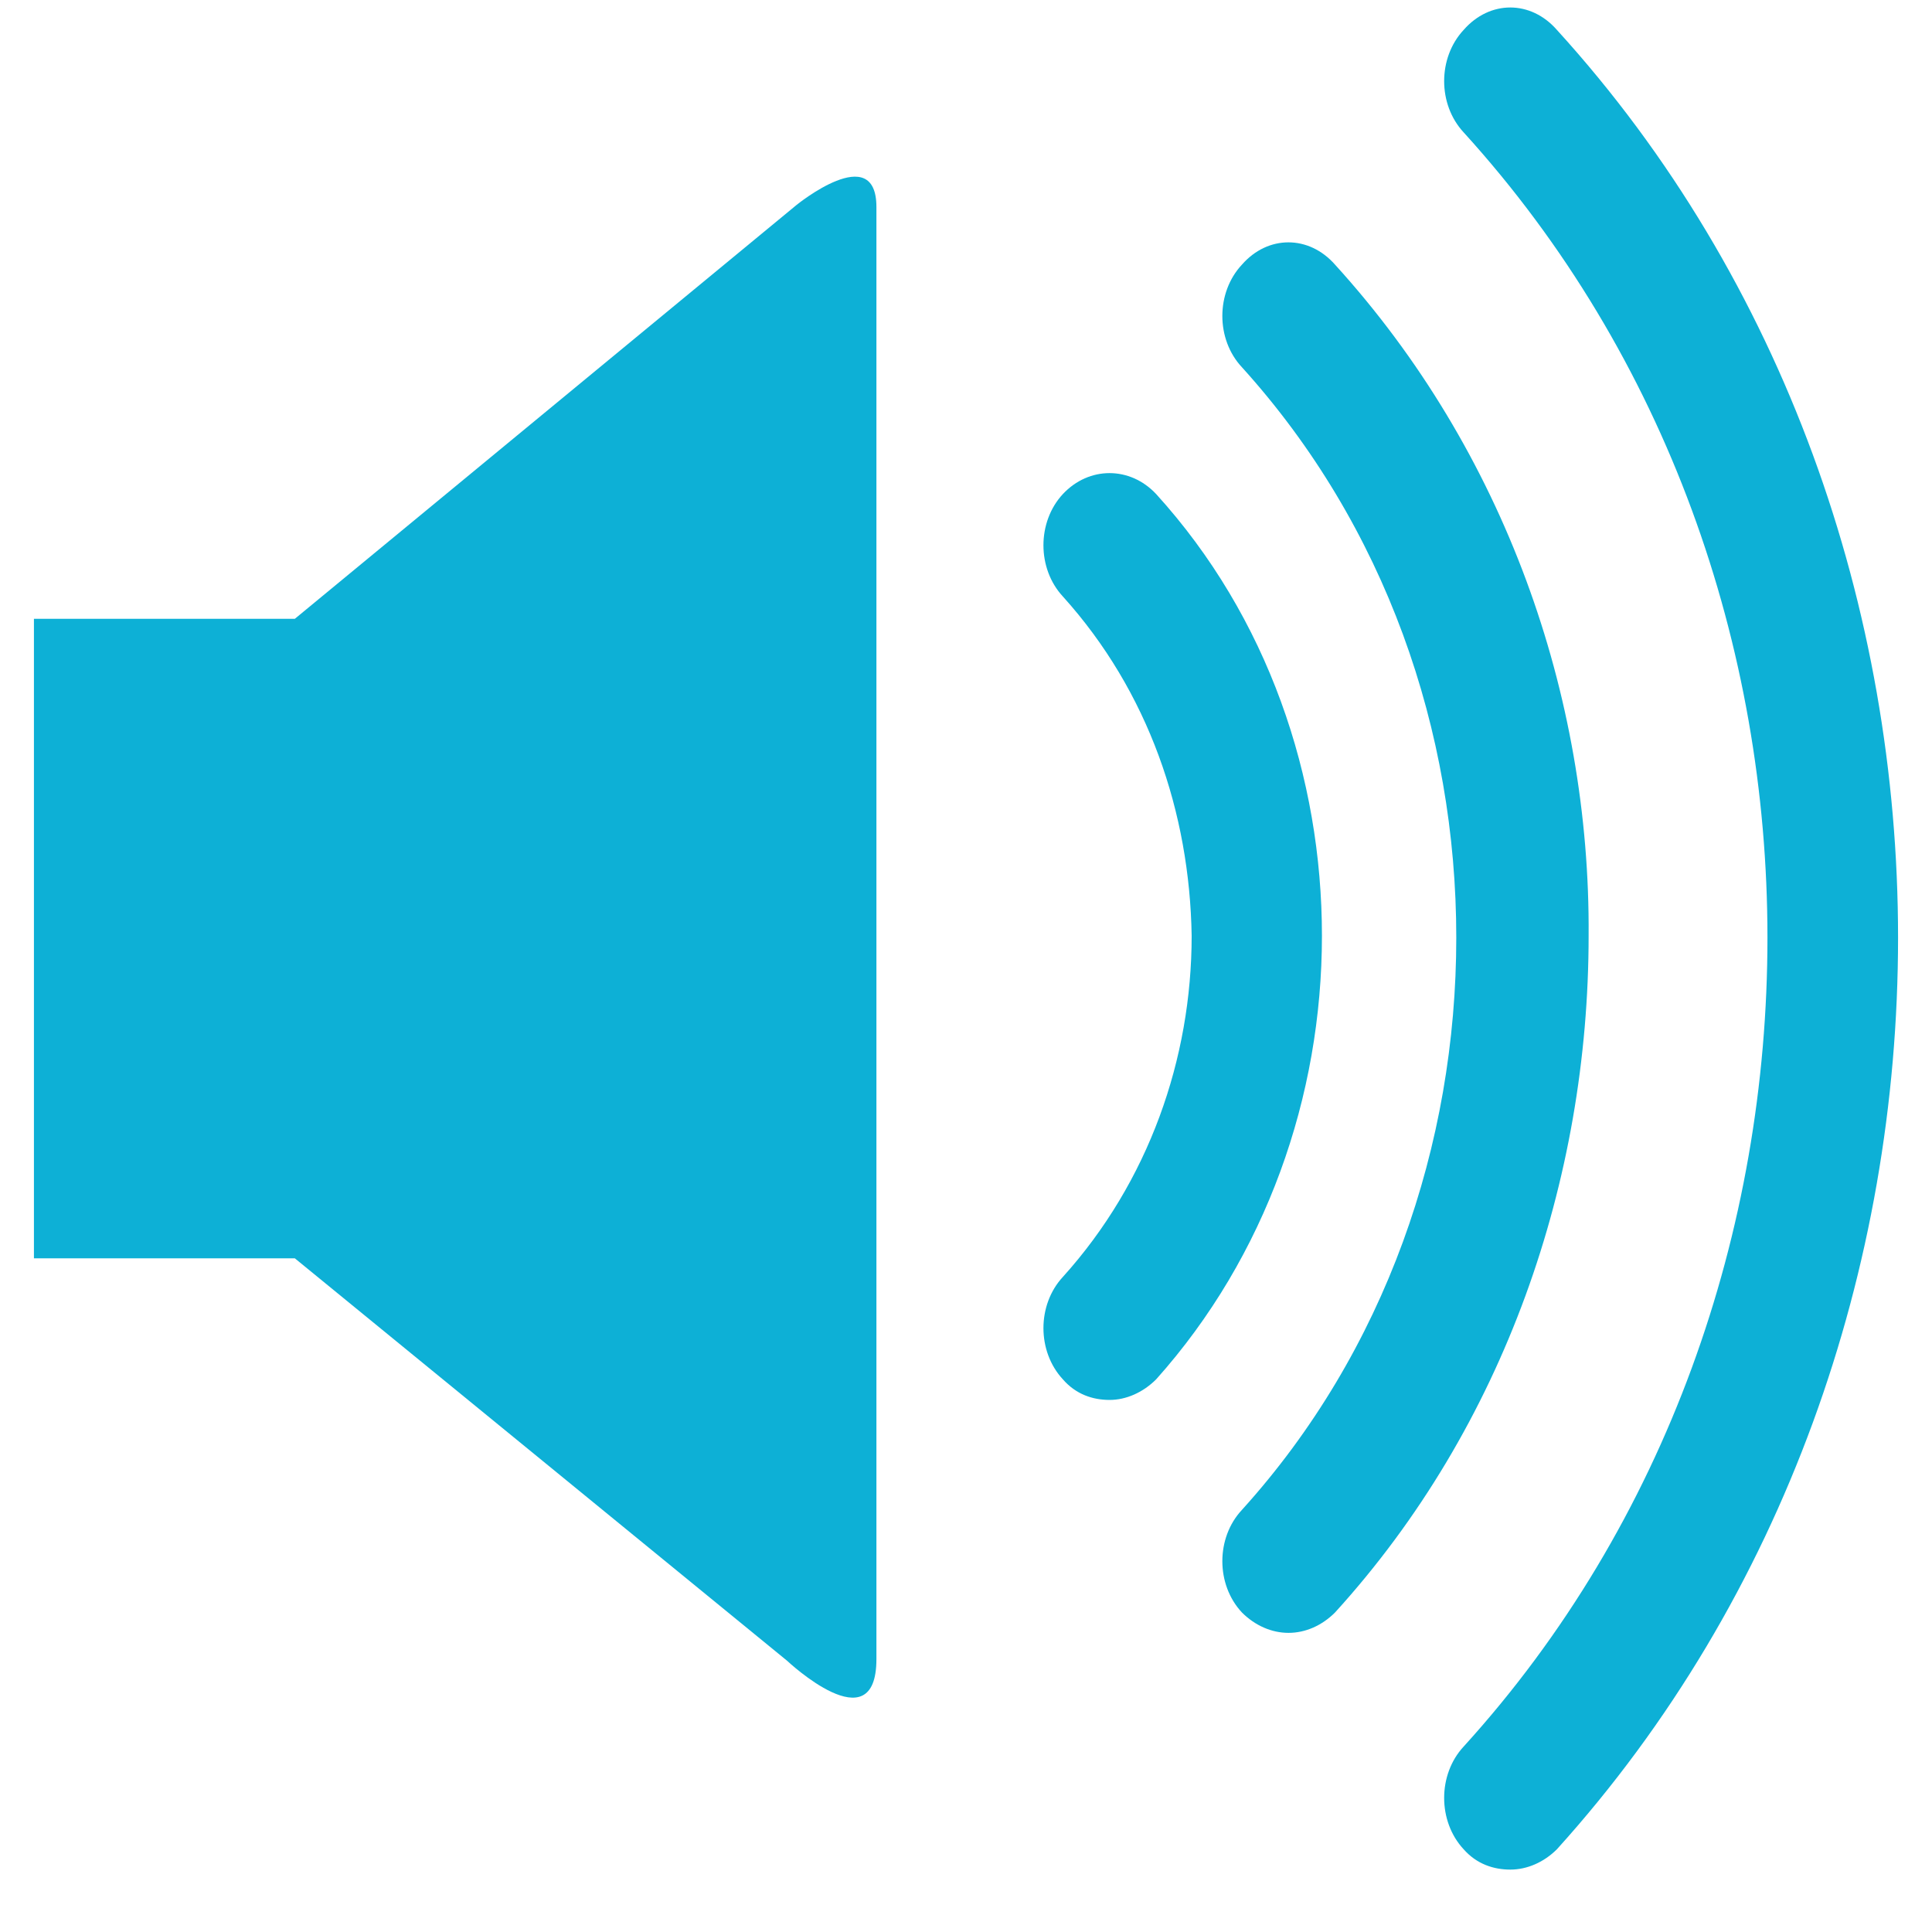<svg version="1.0" preserveAspectRatio="xMidYMid meet" height="40" viewBox="0 0 30 30" zoomAndPan="magnify" width="40" xmlns:xlink="http://www.w3.org/1999/xlink" xmlns="http://www.w3.org/2000/svg"><defs><g></g><clipPath id="313548dc00"><path clip-rule="nonzero" d="M 0.484 2 L 14 2 L 14 27 L 0.484 27 Z M 0.484 2"></path></clipPath><clipPath id="60d09a0db7"><path clip-rule="nonzero" d="M 22 0 L 29.516 0 L 29.516 29.031 L 22 29.031 Z M 22 0"></path></clipPath></defs><g clip-path="url(#313548dc00)"><path fill-rule="nonzero" fill-opacity="1" d="M 4.578 9.609 L 0.527 9.609 L 0.527 19.539 L 4.578 19.539 L 12.223 25.789 C 12.223 25.789 13.609 27.094 13.609 25.762 C 13.609 24.43 13.609 4.43 13.609 3.215 C 13.609 2.172 12.367 3.184 12.367 3.184 Z M 4.578 9.609" fill="#0db0d6"></path></g><path fill-rule="nonzero" fill-opacity="1" d="M 17.953 7.672 C 17.547 7.238 16.91 7.238 16.504 7.672 C 16.102 8.105 16.102 8.828 16.504 9.262 C 17.836 10.738 18.473 12.621 18.504 14.531 C 18.504 16.441 17.836 18.352 16.504 19.828 C 16.102 20.262 16.102 20.984 16.504 21.418 C 16.707 21.652 16.969 21.738 17.23 21.738 C 17.488 21.738 17.75 21.621 17.953 21.418 C 19.66 19.508 20.527 17.02 20.527 14.531 C 20.527 12.07 19.688 9.582 17.953 7.672 Z M 17.953 7.672" fill="#0db0d6"></path><path fill-rule="nonzero" fill-opacity="1" d="M 20.73 4.109 C 20.324 3.648 19.688 3.648 19.285 4.109 C 18.879 4.543 18.879 5.27 19.285 5.703 C 21.512 8.164 22.613 11.348 22.613 14.559 C 22.613 17.773 21.512 20.984 19.285 23.445 C 18.879 23.879 18.879 24.605 19.285 25.039 C 19.488 25.242 19.746 25.355 20.008 25.355 C 20.27 25.355 20.527 25.242 20.73 25.039 C 23.363 22.145 24.668 18.324 24.668 14.531 C 24.695 10.797 23.363 7.004 20.73 4.109 Z M 20.73 4.109" fill="#0db0d6"></path><g clip-path="url(#60d09a0db7)"><path fill-rule="nonzero" fill-opacity="1" d="M 24.176 0.465 C 23.77 0 23.133 0 22.727 0.465 C 22.324 0.898 22.324 1.621 22.727 2.055 C 25.883 5.527 27.445 10.043 27.445 14.559 C 27.445 19.105 25.883 23.648 22.727 27.121 C 22.324 27.555 22.324 28.281 22.727 28.715 C 22.93 28.945 23.191 29.031 23.453 29.031 C 23.711 29.031 23.973 28.918 24.176 28.715 C 27.707 24.805 29.473 19.684 29.473 14.559 C 29.473 9.465 27.707 4.344 24.176 0.465 Z M 24.176 0.465" fill="#0db0d6"></path></g><g fill-opacity="1" fill="#0db0d6"><g transform="translate(11.839, 13.413)"><g><path d="M 0.047 0 L 0.047 -0.062 L 0.234 -0.062 L 0.234 -0.609 C 0.203 -0.586 0.172 -0.57 0.141 -0.562 C 0.117 -0.551 0.094 -0.547 0.062 -0.547 L 0.062 -0.625 C 0.094 -0.625 0.125 -0.629 0.156 -0.641 C 0.195 -0.66 0.227 -0.68 0.25 -0.703 L 0.312 -0.703 L 0.312 -0.062 L 0.484 -0.062 L 0.484 0 Z M 0.047 0"></path></g></g></g></svg>